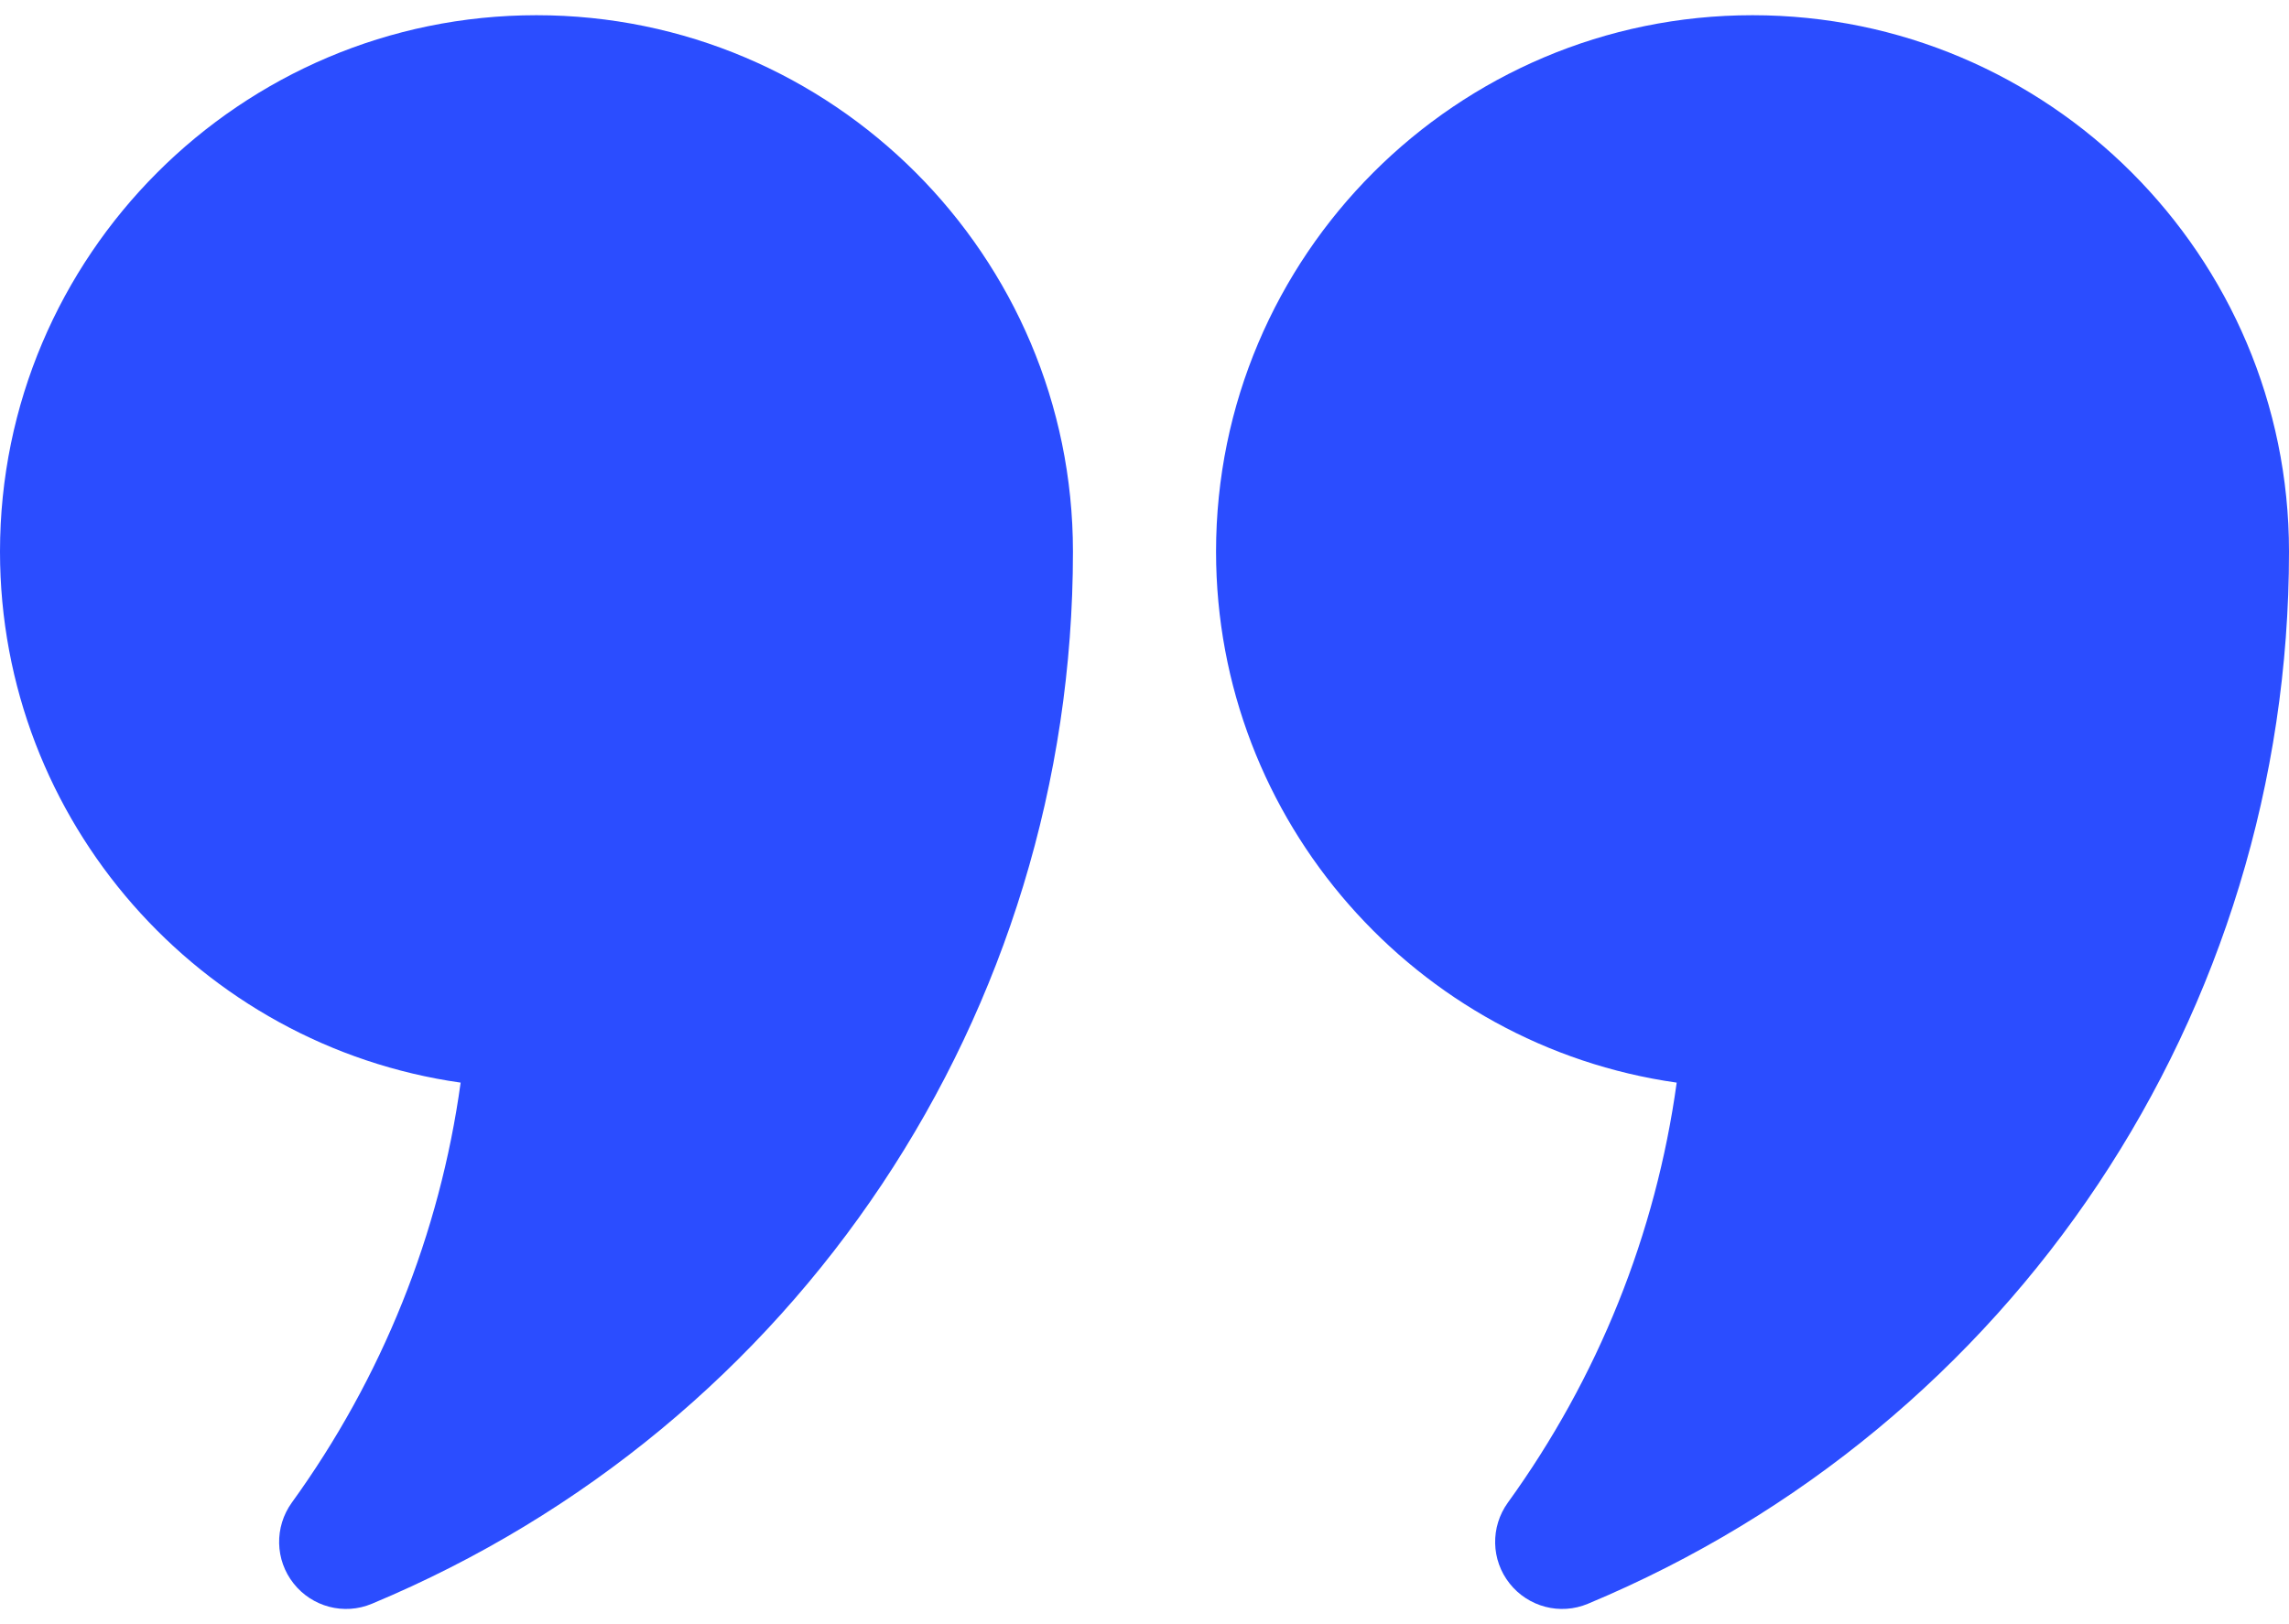 <svg width="62" height="44" viewBox="0 0 62 44" fill="none" xmlns="http://www.w3.org/2000/svg"><path d="M14.531 0.412C6.517 0.412 0 6.931 0 14.944C0 22.259 5.432 28.329 12.477 29.329C11.913 33.427 10.349 37.326 7.904 40.707C7.429 41.367 7.447 42.261 7.954 42.899C8.451 43.528 9.316 43.766 10.075 43.446C21.609 38.632 29.062 27.442 29.062 14.944C29.062 6.931 22.546 0.412 14.531 0.412ZM47.469 0.412C39.455 0.412 32.938 6.931 32.938 14.944C32.938 22.259 38.369 28.329 45.415 29.329C44.851 33.427 43.286 37.326 40.842 40.707C40.366 41.367 40.384 42.261 40.891 42.899C41.389 43.528 42.254 43.766 43.013 43.446C54.546 38.632 62 27.442 62 14.944C62 6.931 55.483 0.412 47.469 0.412Z" fill="#2B4DFF"/></svg>